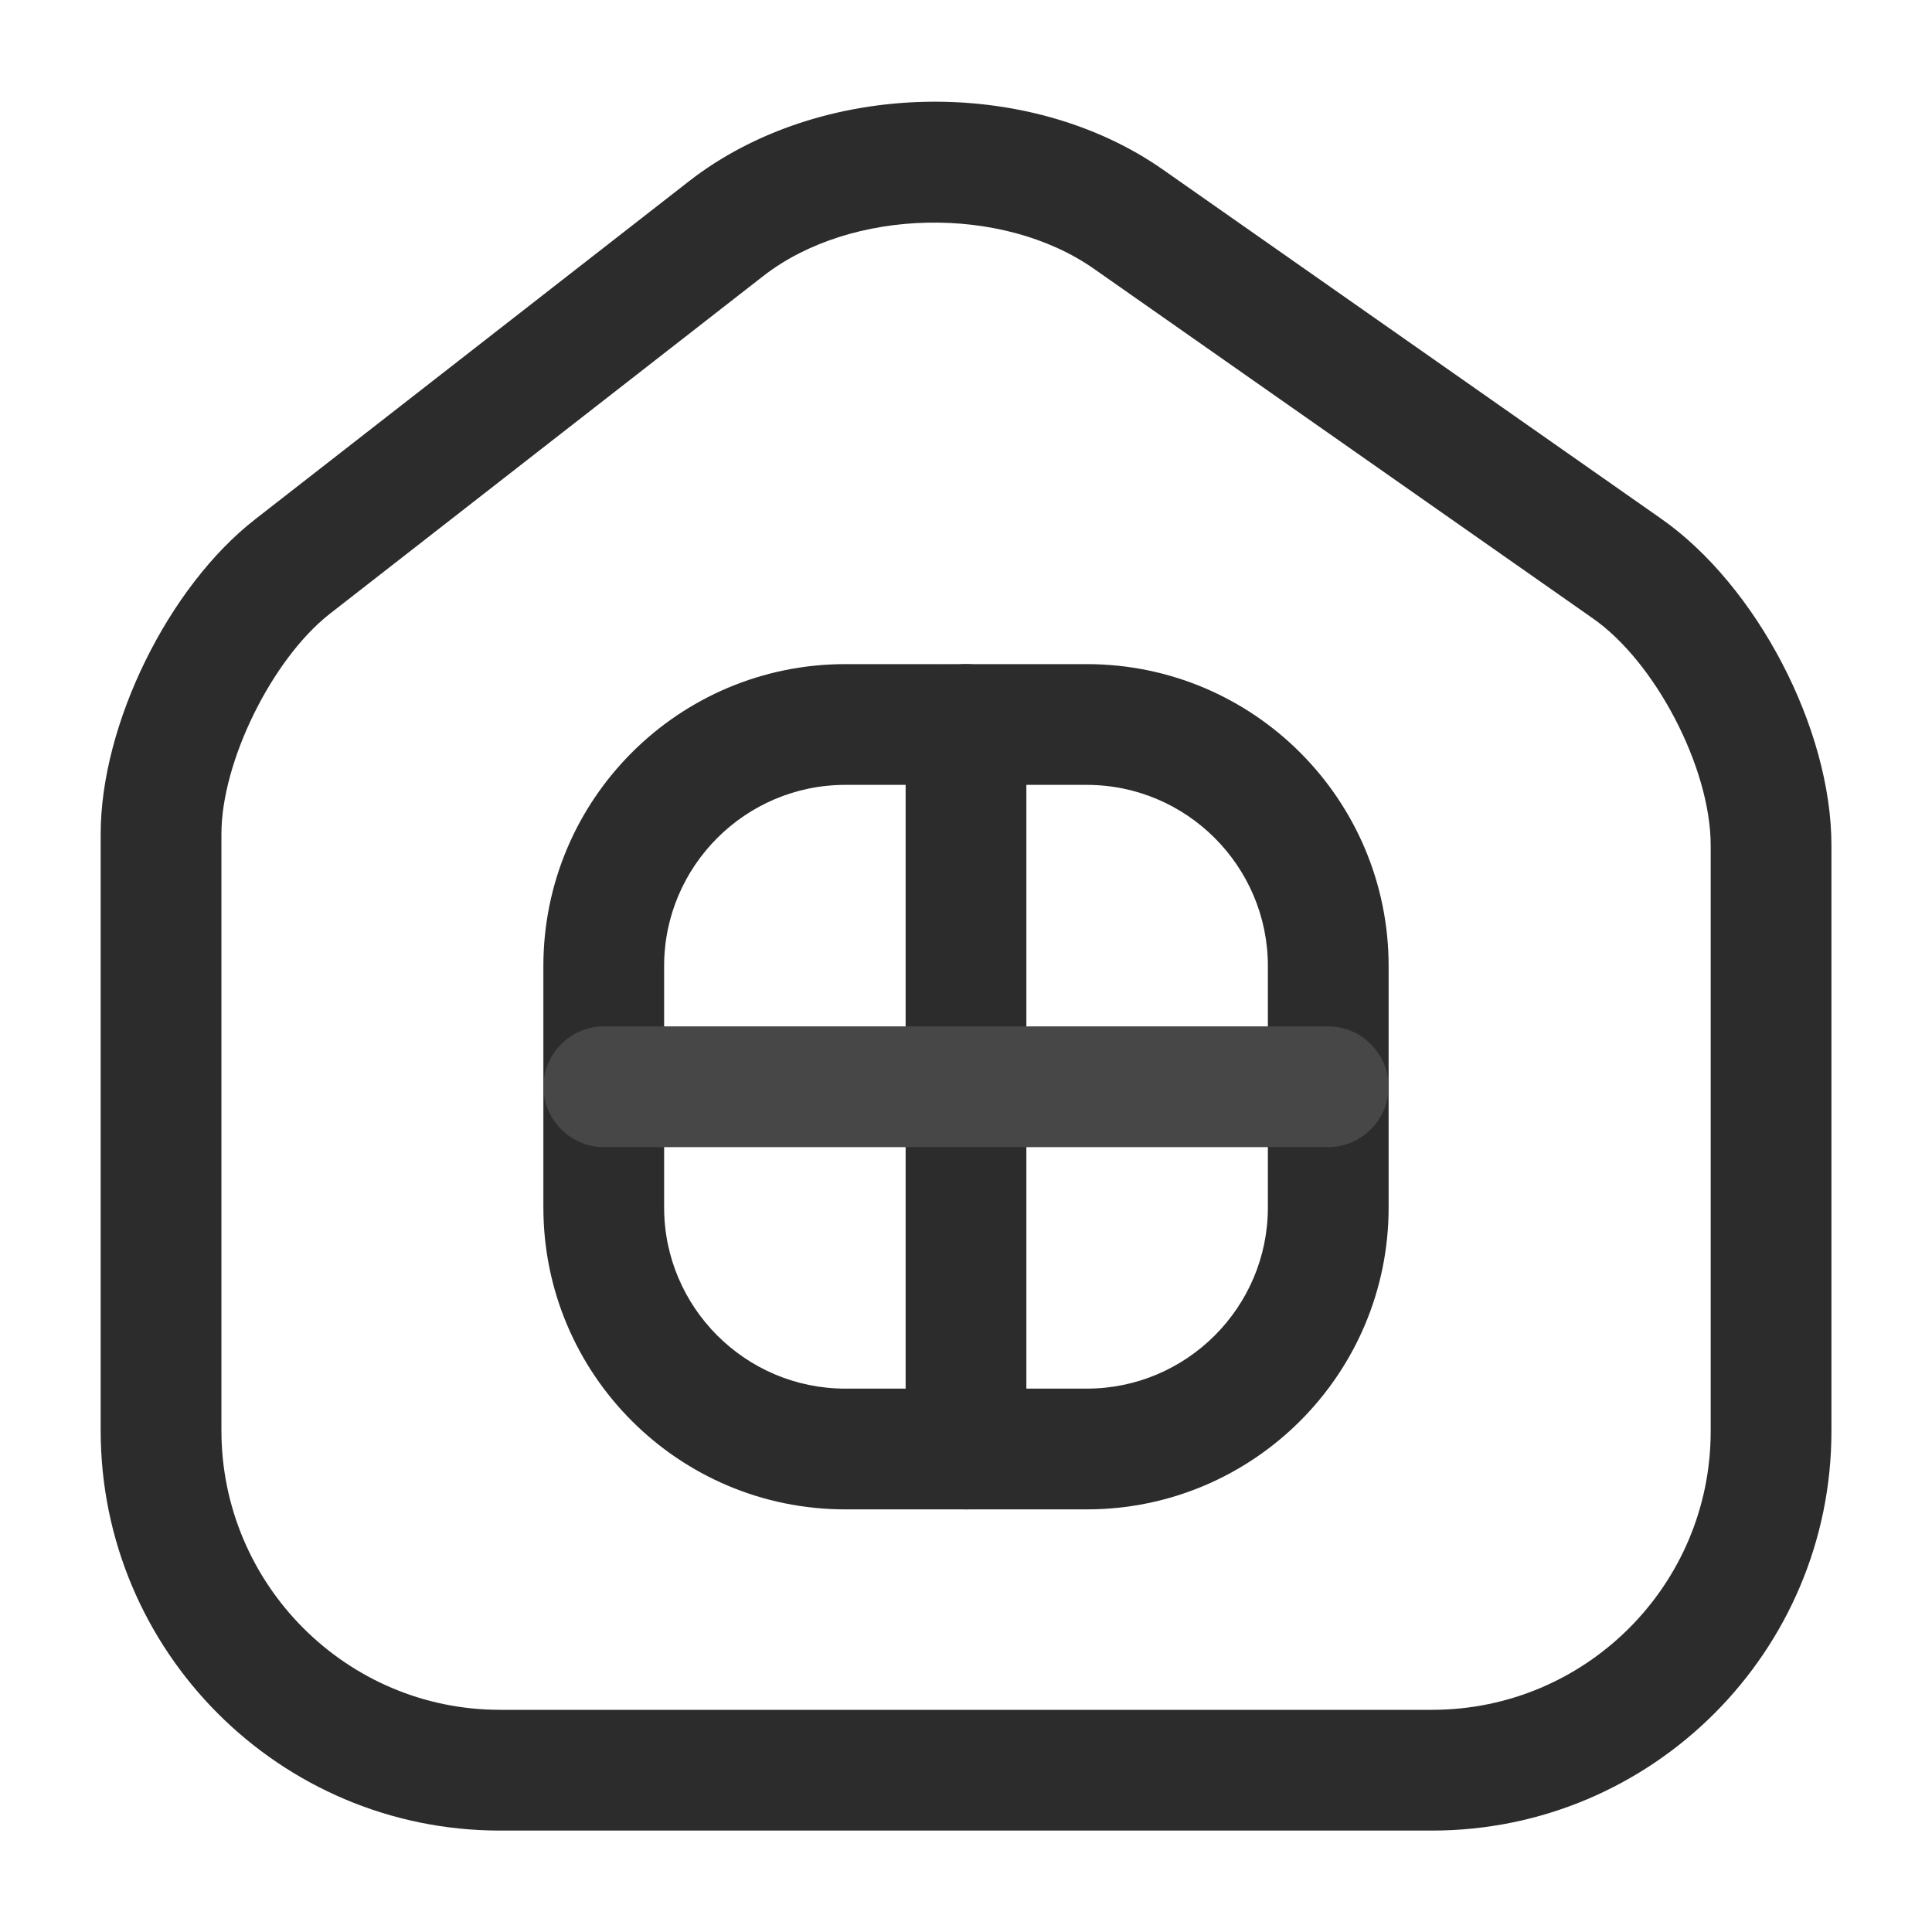 <svg width="56" height="56" viewBox="0 0 56 56" fill="none" xmlns="http://www.w3.org/2000/svg">
<path d="M41.511 53.06H14.491C8.098 53.06 2.918 47.857 2.918 41.464V24.174C2.918 21 4.878 17.01 7.398 15.05L19.975 5.25C23.755 2.31 29.798 2.17 33.718 4.923L48.138 15.027C50.915 16.963 53.085 21.117 53.085 24.5V41.487C53.085 47.857 47.905 53.06 41.511 53.06ZM22.121 8.003L9.545 17.803C7.888 19.11 6.418 22.073 6.418 24.174V41.464C6.418 45.92 10.035 49.56 14.491 49.56H41.511C45.968 49.56 49.585 45.944 49.585 41.487V24.5C49.585 22.26 47.975 19.157 46.131 17.897L31.711 7.793C29.051 5.927 24.665 6.02 22.121 8.003Z" fill="#2C2C2D"/>
<path d="M31.5 43.75H24.5C19.67 43.75 15.75 39.83 15.75 35V28C15.75 23.17 19.67 19.25 24.5 19.25H31.5C36.33 19.25 40.25 23.17 40.25 28V35C40.25 39.83 36.33 43.75 31.5 43.75ZM24.5 22.75C21.607 22.75 19.25 25.107 19.25 28V35C19.25 37.893 21.607 40.25 24.5 40.25H31.5C34.393 40.25 36.75 37.893 36.75 35V28C36.75 25.107 34.393 22.75 31.5 22.75H24.5Z" fill="#2C2C2D"/>
<path d="M28 43.75C27.043 43.75 26.25 42.957 26.25 42V21C26.25 20.043 27.043 19.25 28 19.25C28.957 19.25 29.75 20.043 29.75 21V42C29.75 42.957 28.957 43.75 28 43.75Z" fill="#2C2C2D"/>
<path d="M38.5 33.25H17.5C16.543 33.25 15.75 32.457 15.75 31.5C15.75 30.543 16.543 29.75 17.5 29.75H38.5C39.457 29.75 40.25 30.543 40.25 31.5C40.25 32.457 39.457 33.25 38.5 33.25Z" fill="#474748"/>
</svg>
